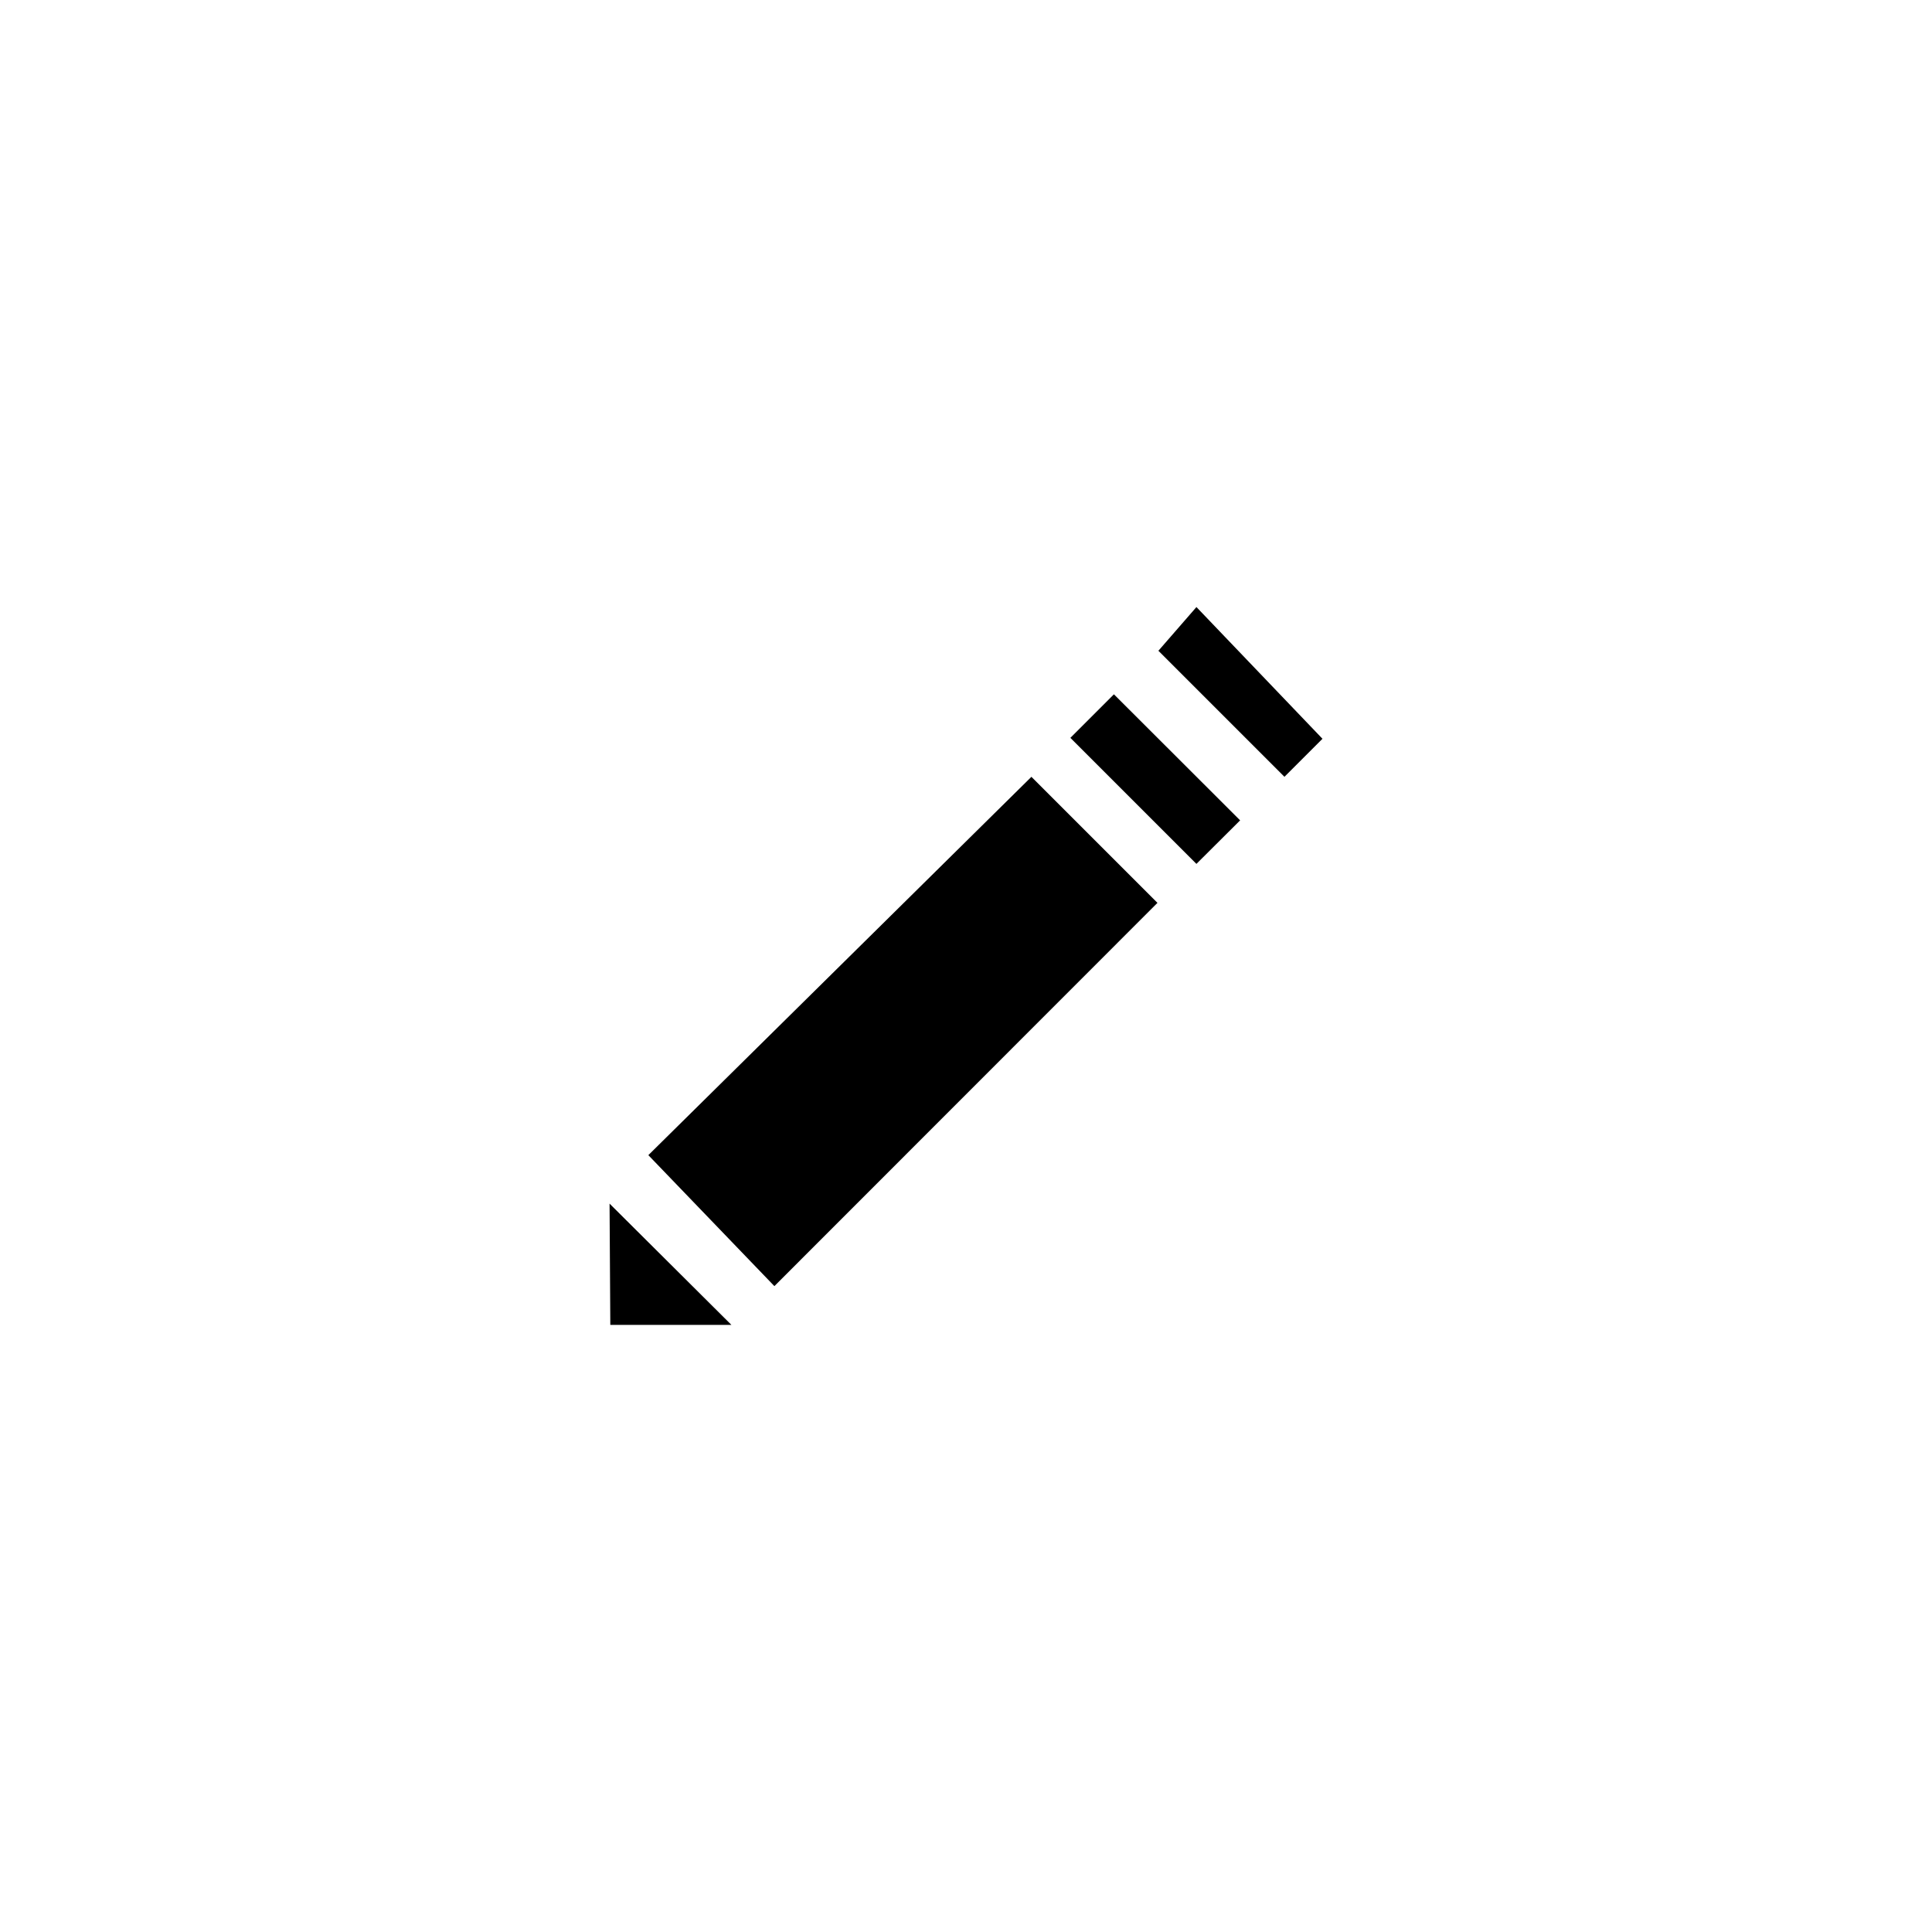 <?xml version="1.0" encoding="UTF-8"?>
<!-- Uploaded to: ICON Repo, www.svgrepo.com, Generator: ICON Repo Mixer Tools -->
<svg fill="#000000" width="800px" height="800px" version="1.1" viewBox="144 144 512 512" xmlns="http://www.w3.org/2000/svg">
 <path d="m439.2 328-11.539 11.539 33.402 33.402 11.586-11.539zm21.867-23.125-10.078 11.586 33.402 33.402 10.078-10.078zm-145.25 145.25 33.402 34.711 101.52-101.57-33.402-33.402zm-10.078 44.988h32.094l-32.293-32.141z" fill-rule="evenodd"/>
</svg>